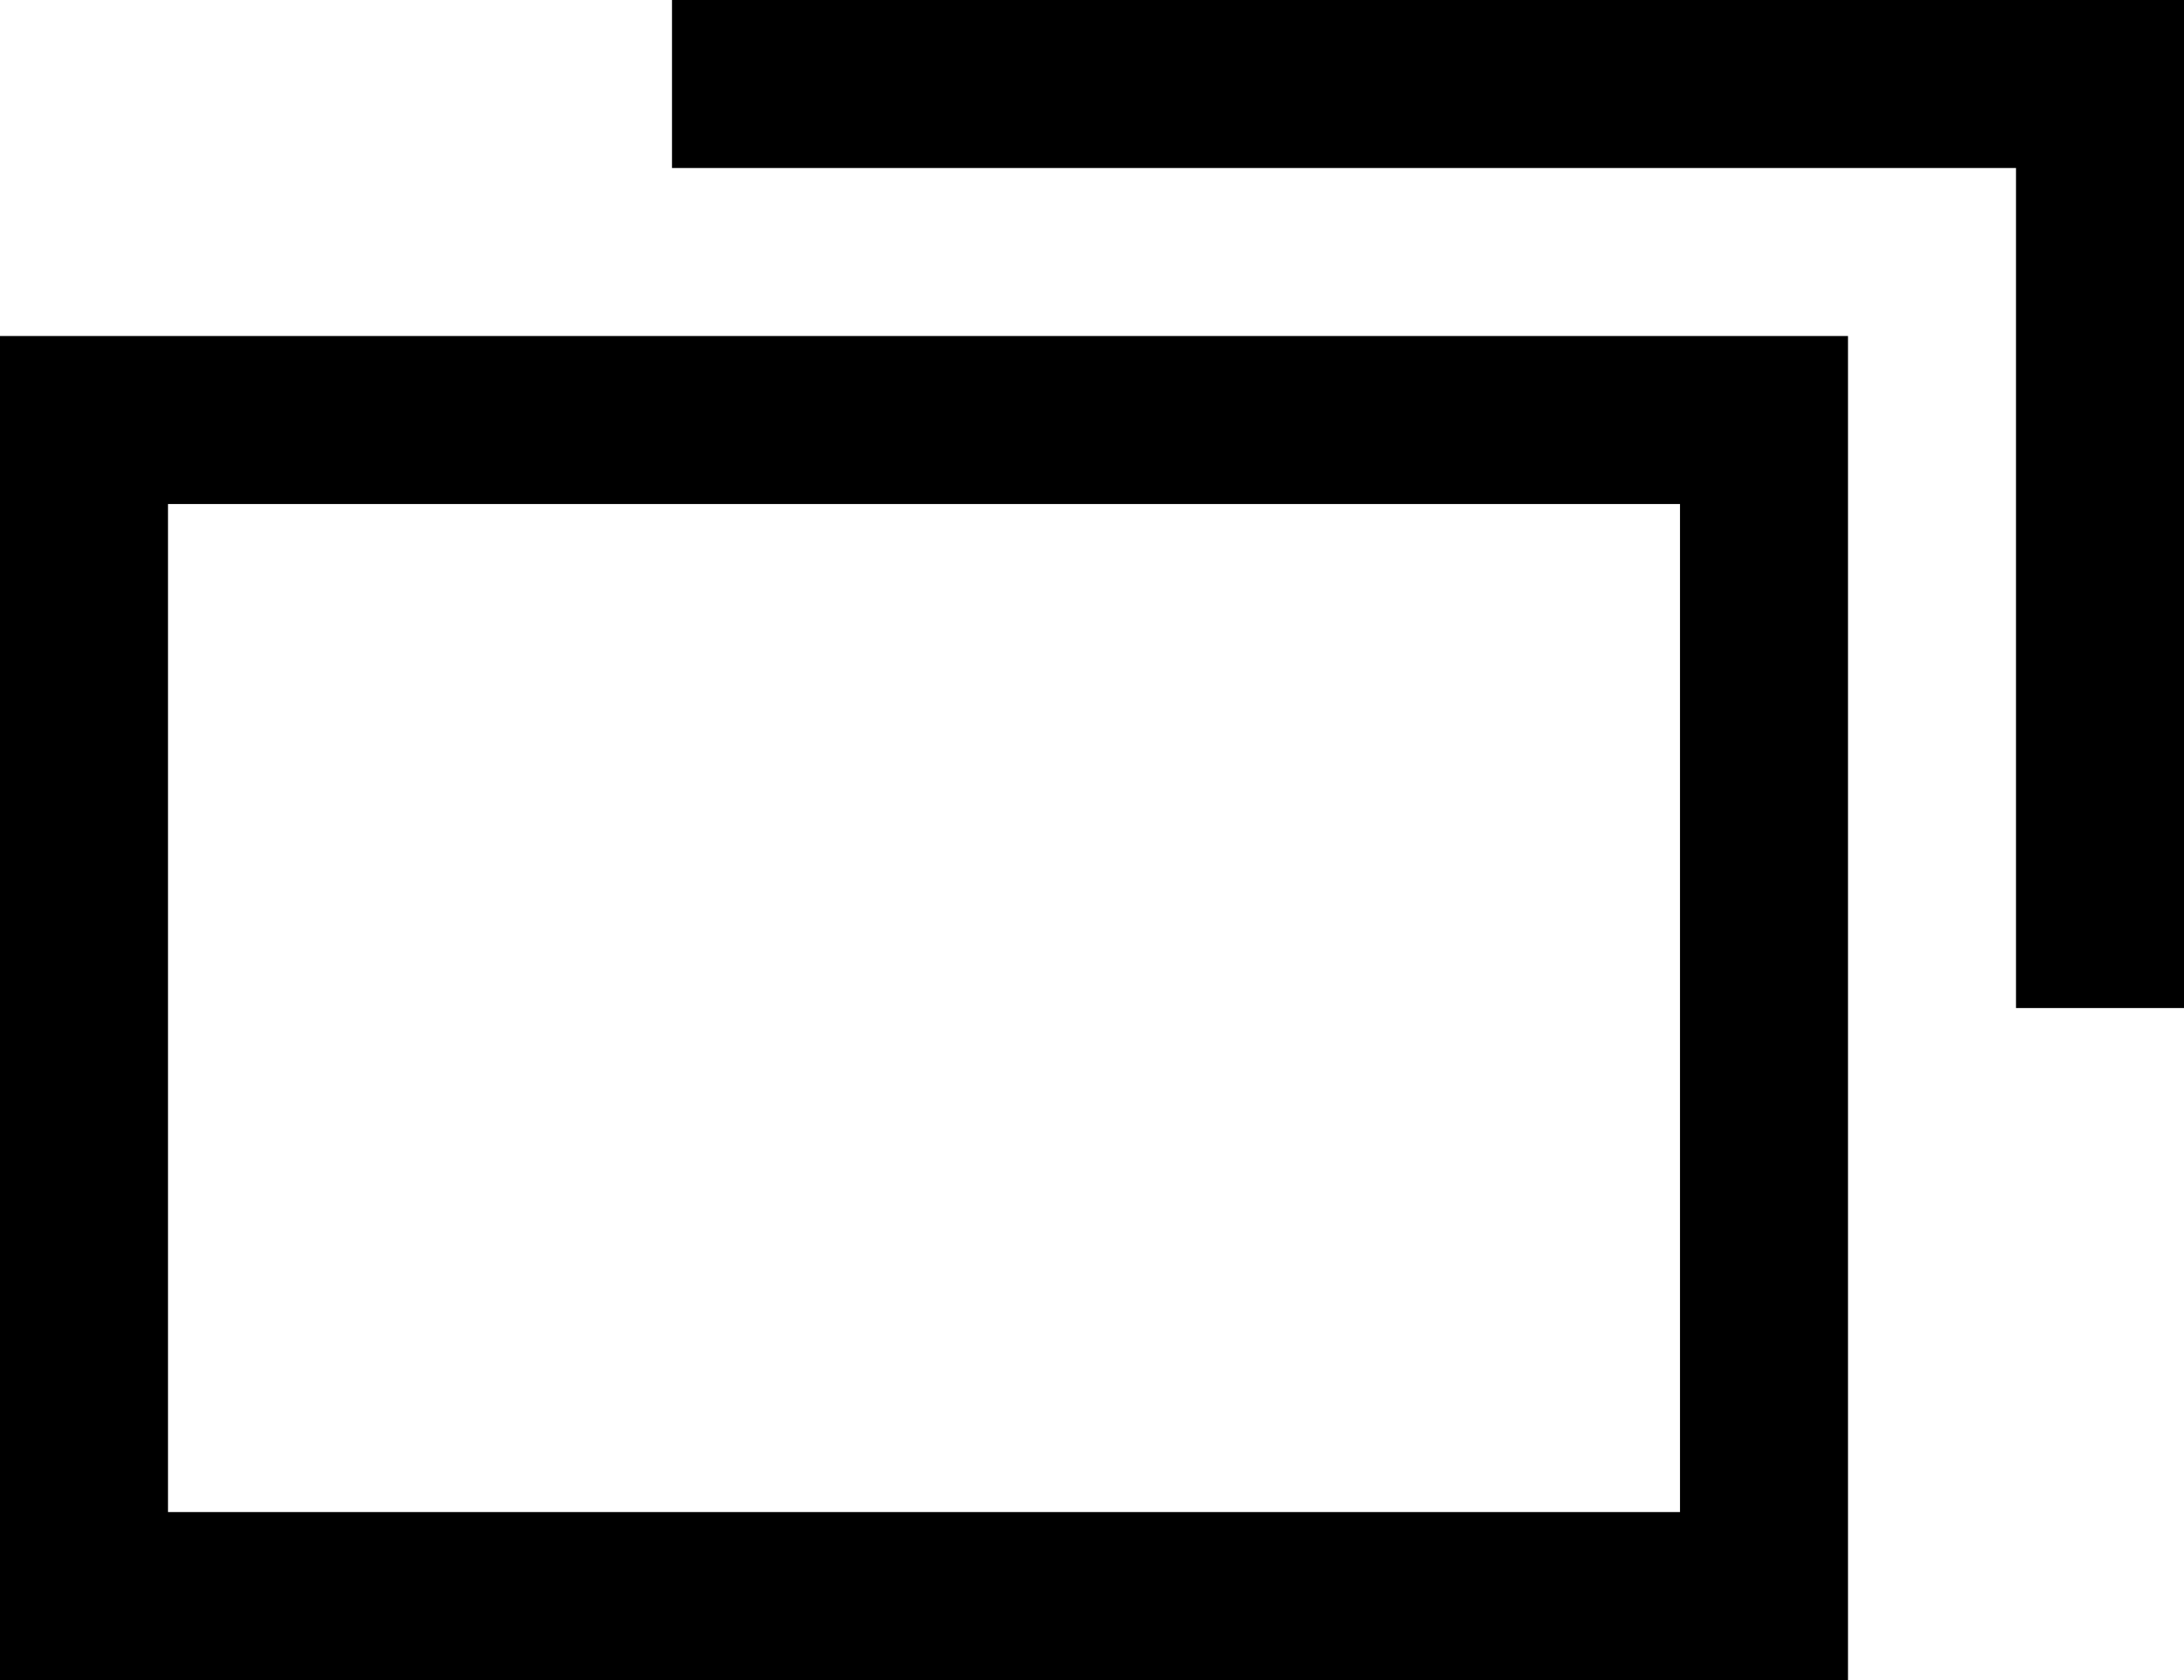 <svg width="13" height="10" viewBox="0 0 13 10" fill="none" xmlns="http://www.w3.org/2000/svg">
<rect x="0.5" y="2.5" width="10" height="7" stroke="black"/>
<line x1="4" y1="0.5" x2="13" y2="0.5" stroke="black"/>
<line x1="12.5" y1="6" x2="12.5" y2="3.27836e-08" stroke="black"/>
</svg>
